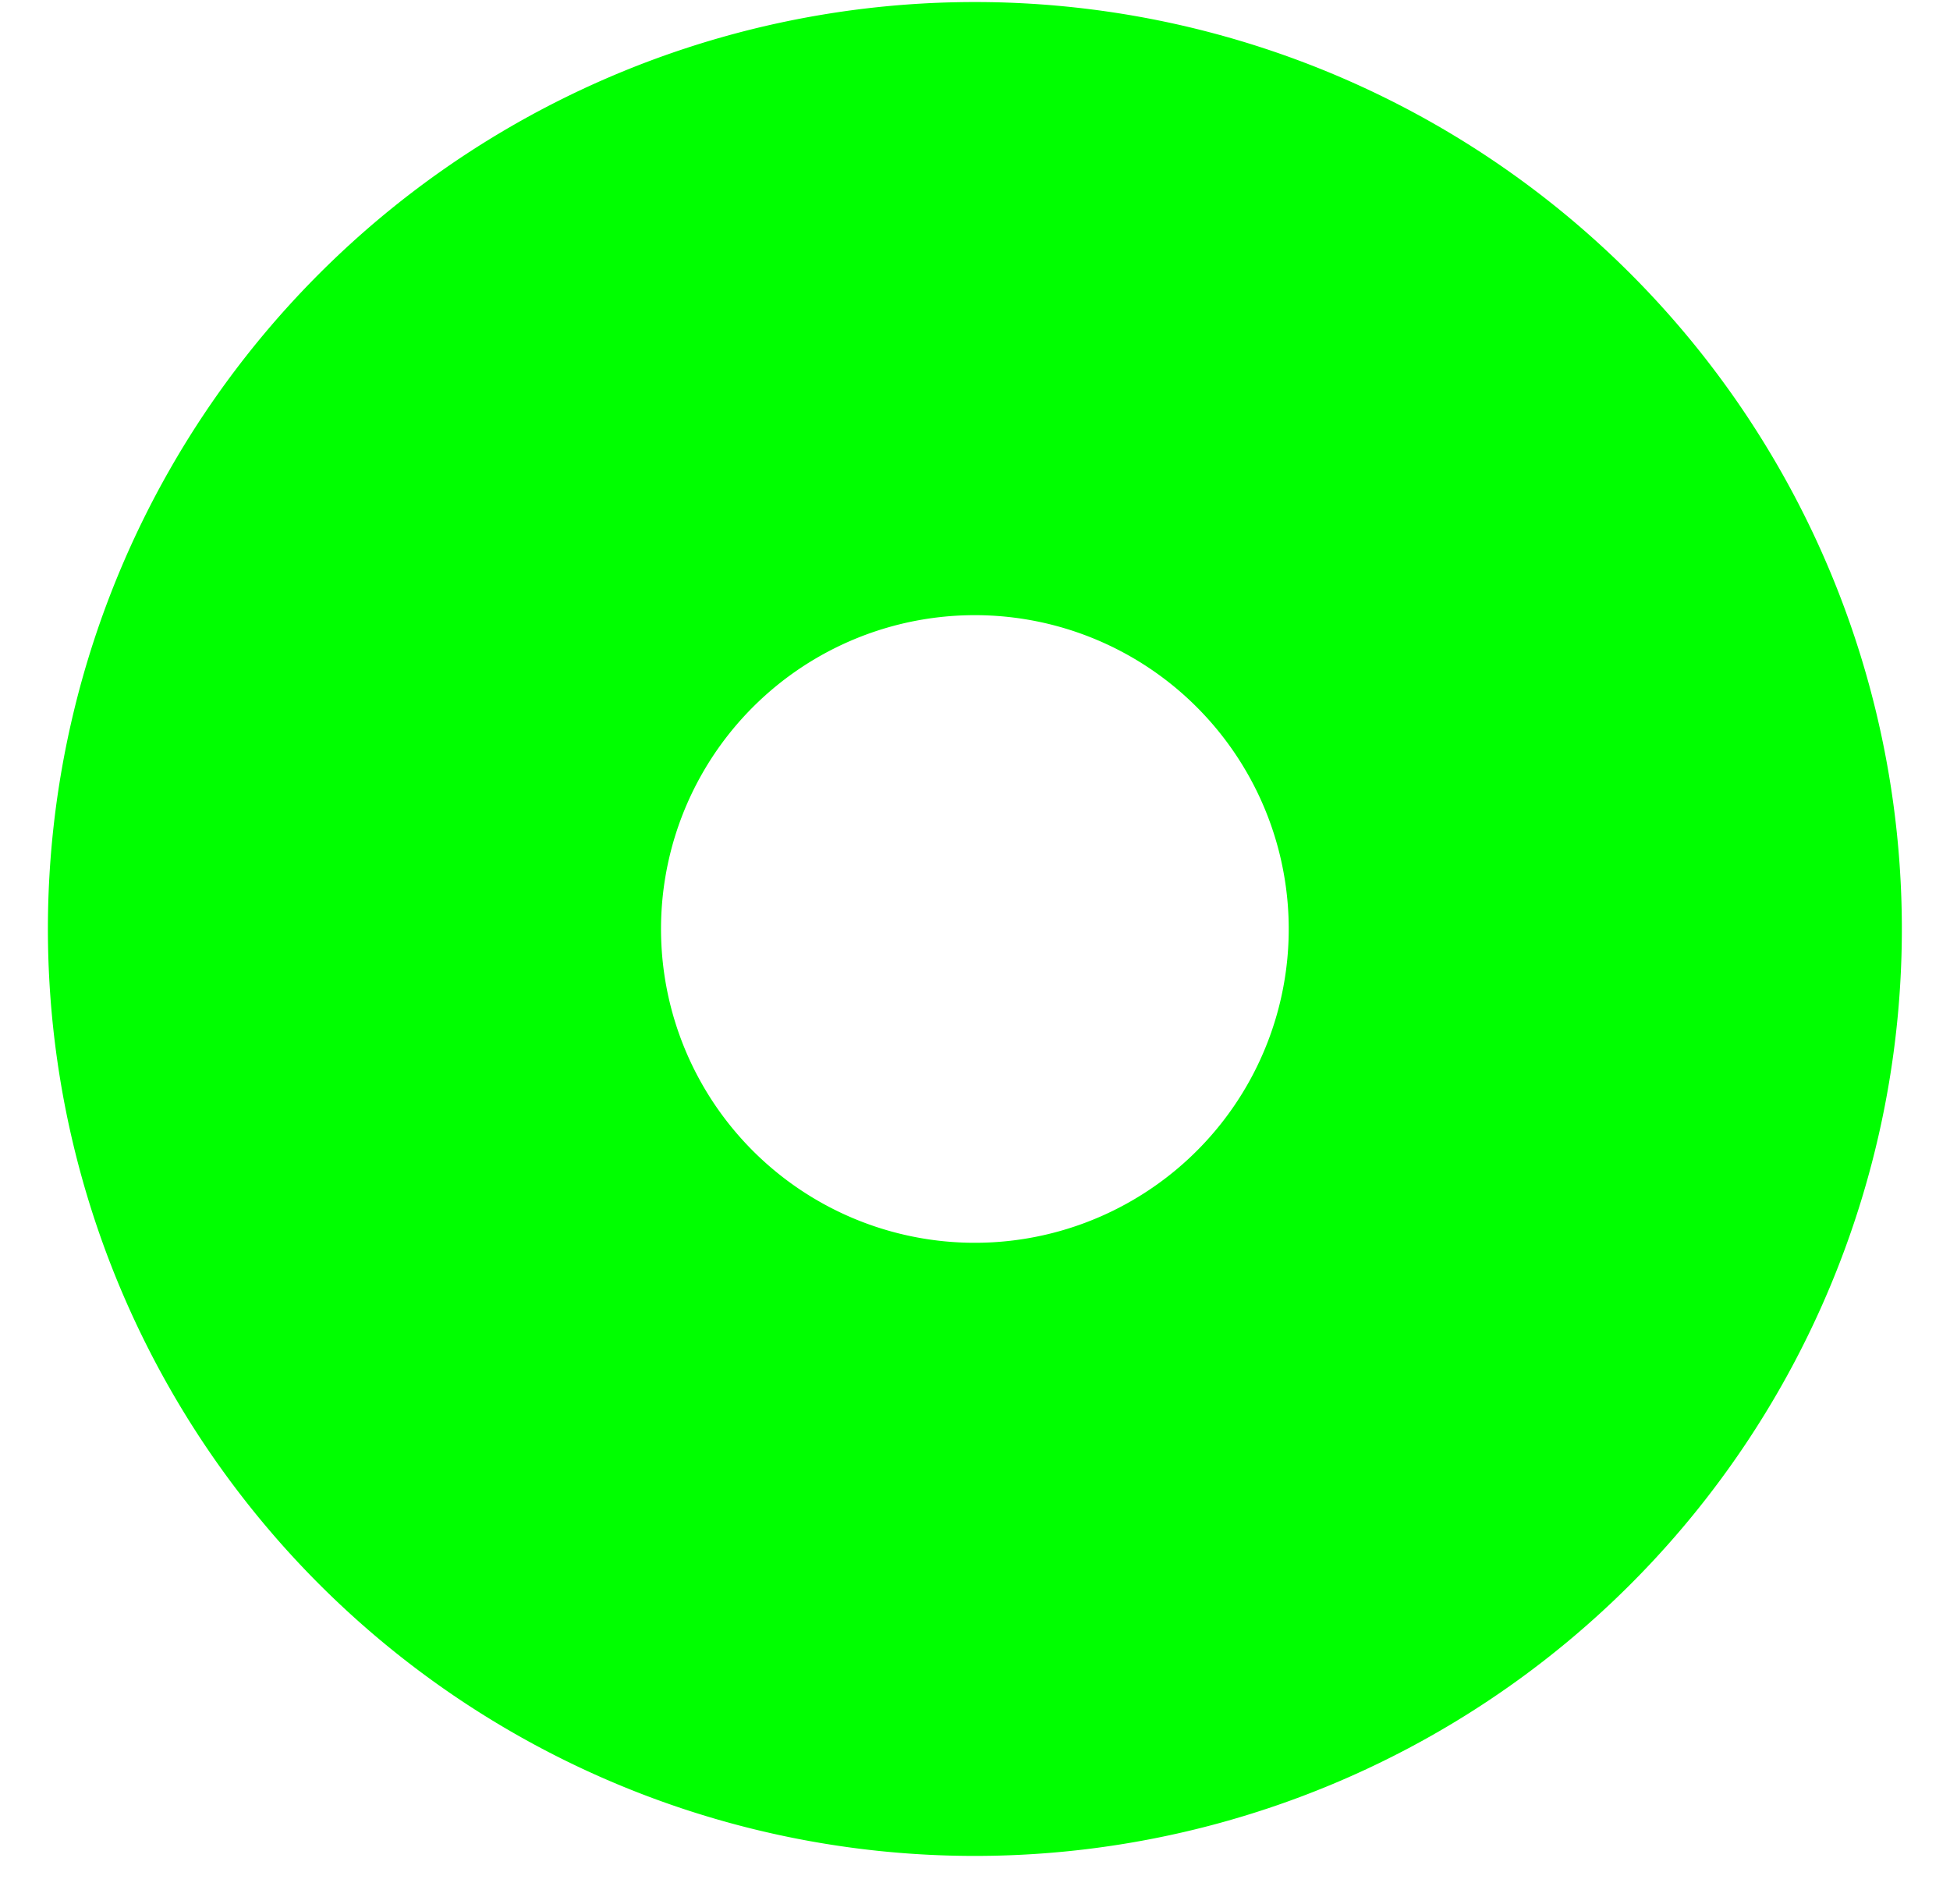 <svg xmlns="http://www.w3.org/2000/svg" width="8.336" height="8.138" viewBox="0 0 8.336 8.138"><path d="M814,857.95a2.652,2.652,0,1,1,.831-3.656A2.651,2.651,0,0,1,814,857.95Z" transform="translate(-808.419 -851.735)" fill="none" stroke="lime" stroke-linecap="round" stroke-linejoin="round" stroke-width="2.621"/></svg>